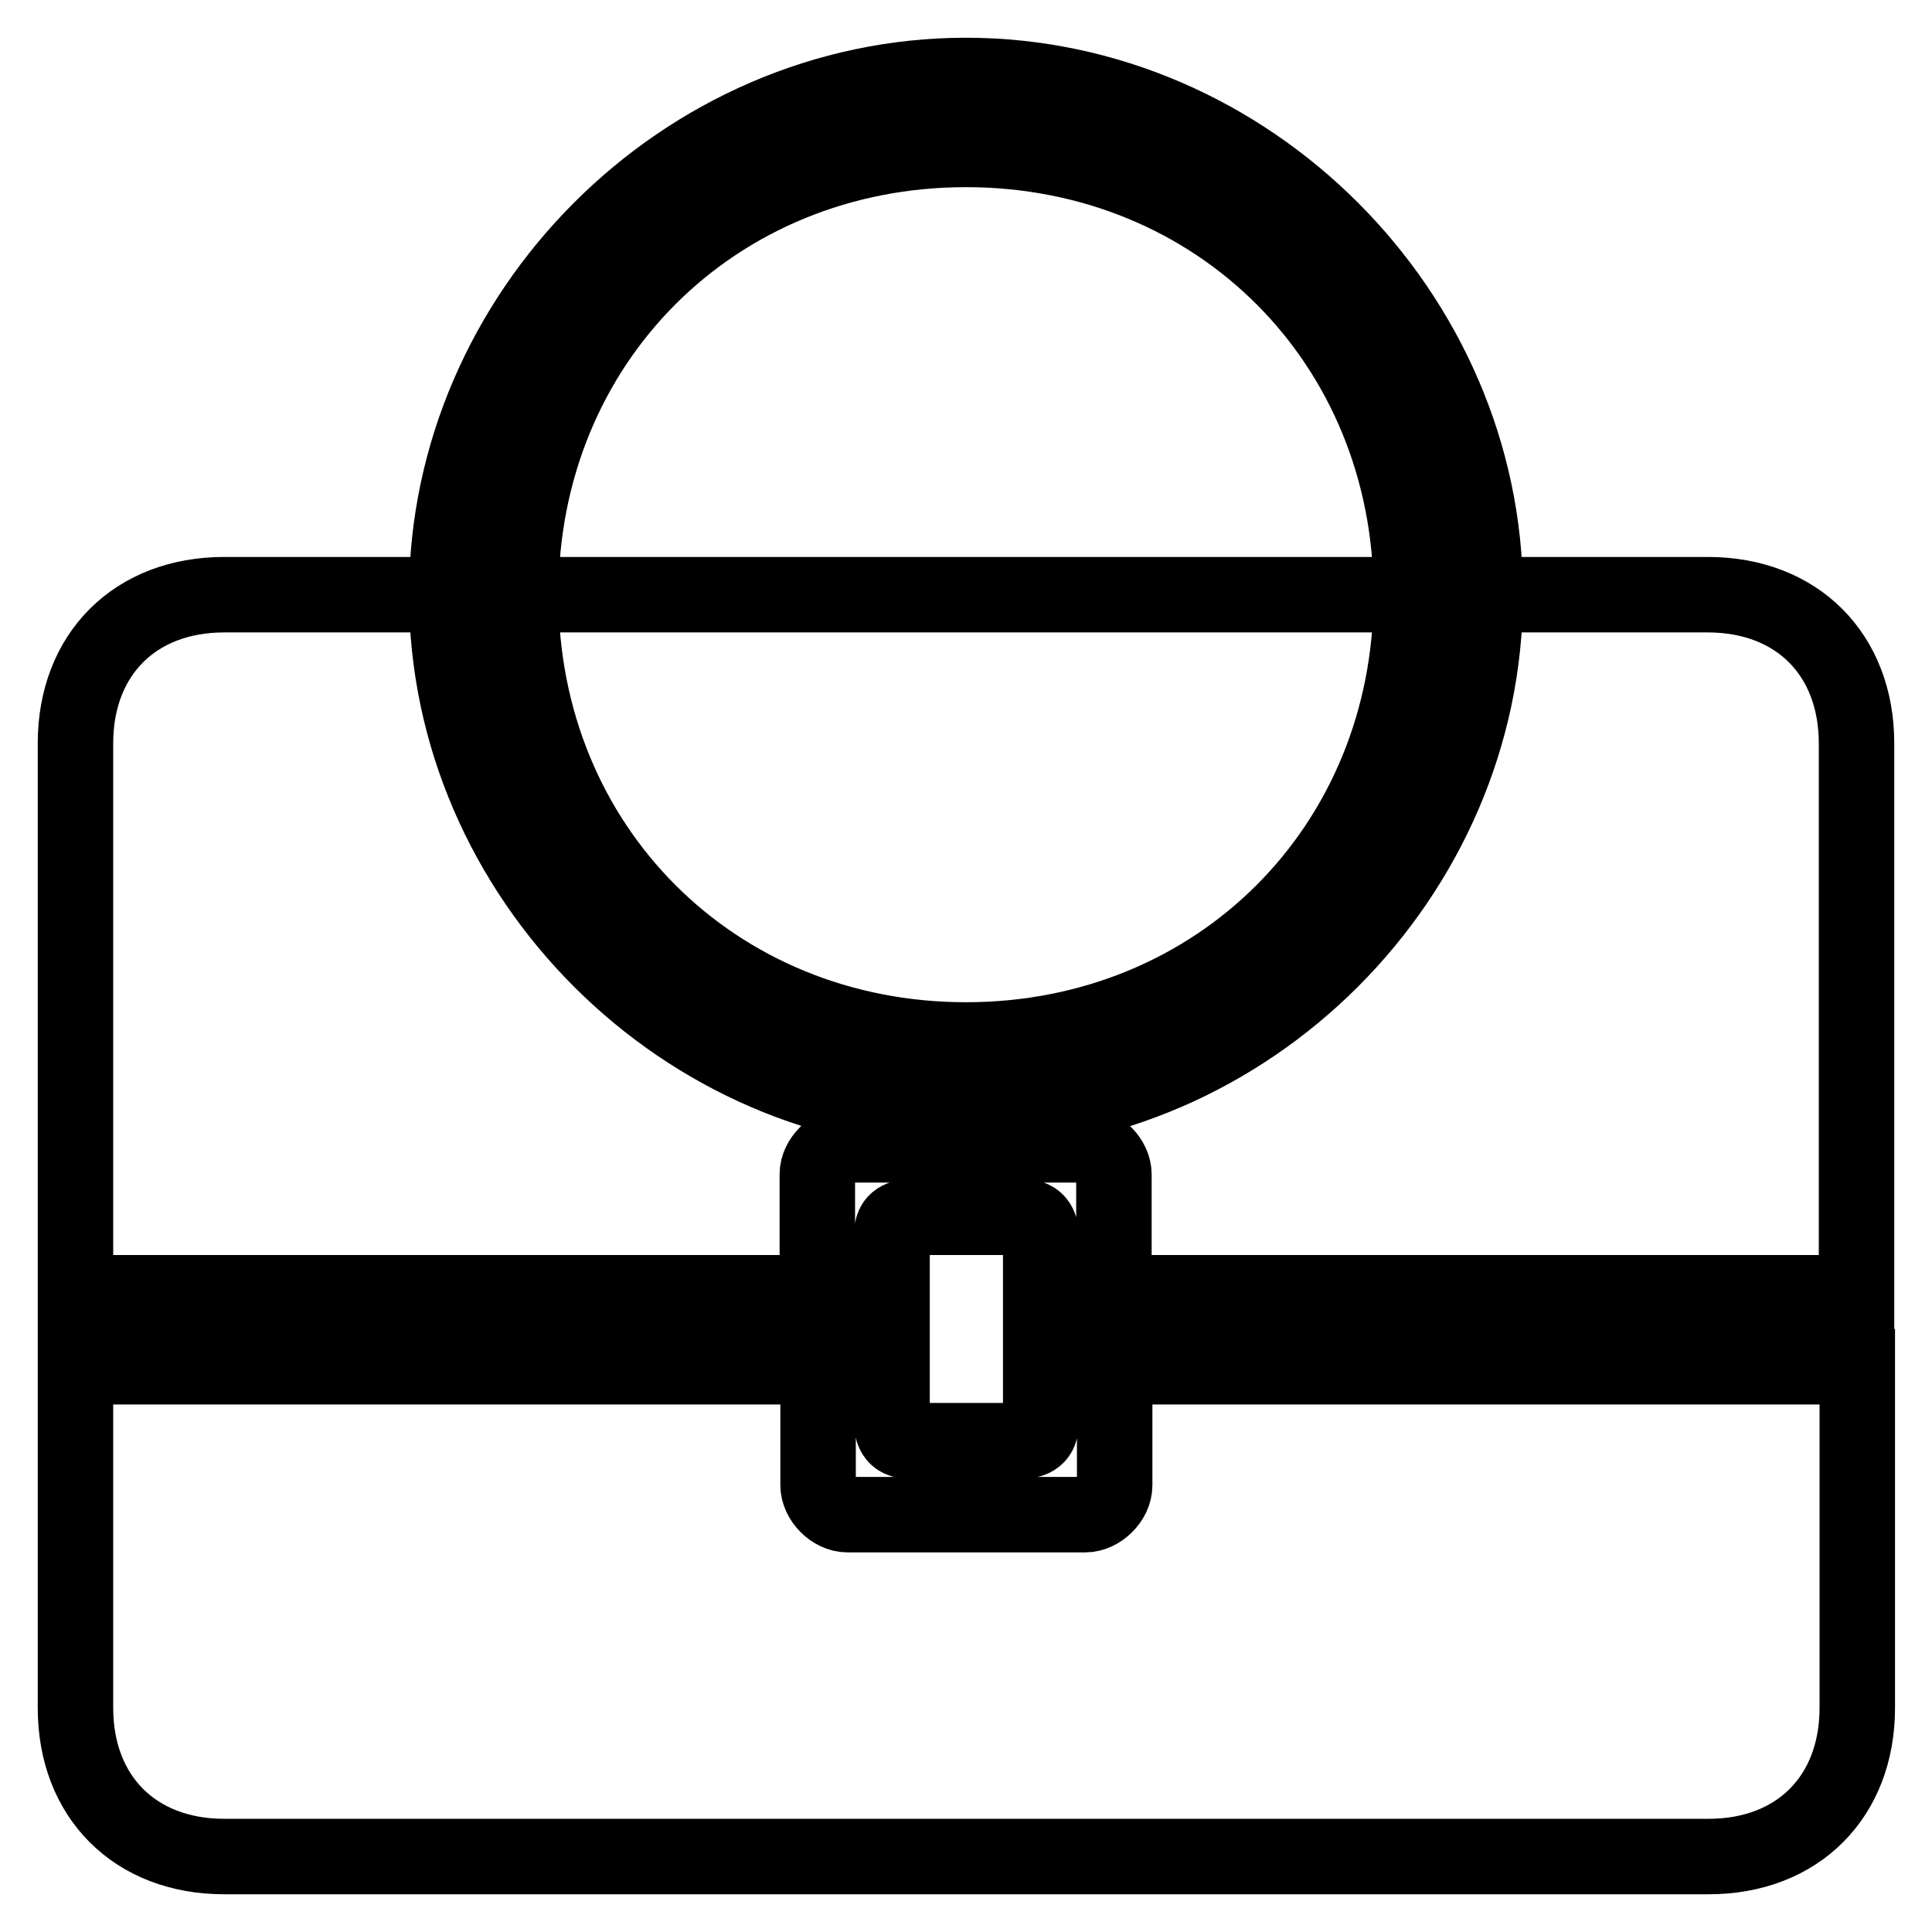 <?xml version="1.0" encoding="utf-8"?>
<!-- Svg Vector Icons : http://www.onlinewebfonts.com/icon -->
<!DOCTYPE svg PUBLIC "-//W3C//DTD SVG 1.1//EN" "http://www.w3.org/Graphics/SVG/1.1/DTD/svg11.dtd">
<svg version="1.1" xmlns="http://www.w3.org/2000/svg" xmlns:xlink="http://www.w3.org/1999/xlink" x="0px" y="0px" viewBox="0 0 256 256" enable-background="new 0 0 256 256" xml:space="preserve">
<g> <path stroke-width="10" fill-opacity="0" stroke="#000000"  d="M135.9,190.9h-15.7c-2,0-2-2-2-2v-25.6c0-2,2-2,2-2h15.7c2,0,2,2,2,2V189 C137.8,190.9,135.9,190.9,135.9,190.9z M108.3,171.3v-15.7c0-2,2-3.9,3.9-3.9h31.5c2,0,3.9,2,3.9,3.9v15.7H246V98.5 c0-11.8-7.9-19.7-19.7-19.7H29.7C17.9,78.8,10,86.7,10,98.5v72.8H108.3z M147.7,181.1v15.7c0,2-2,3.9-3.9,3.9h-31.5 c-2,0-3.9-2-3.9-3.9v-15.7H10v45.2c0,11.8,7.9,19.7,19.7,19.7h196.7c11.8,0,19.7-7.9,19.7-19.7v-45.2H147.7z M128,10 c-37.4,0-68.8,31.5-68.8,68.8c0,37.4,31.5,68.8,68.8,68.8c37.4,0,68.8-31.5,68.8-68.8C196.8,41.5,165.4,10,128,10z M128,137.8 c-33.4,0-59-25.6-59-59s25.6-59,59-59s59,25.6,59,59S161.4,137.8,128,137.8z"/></g>
</svg>